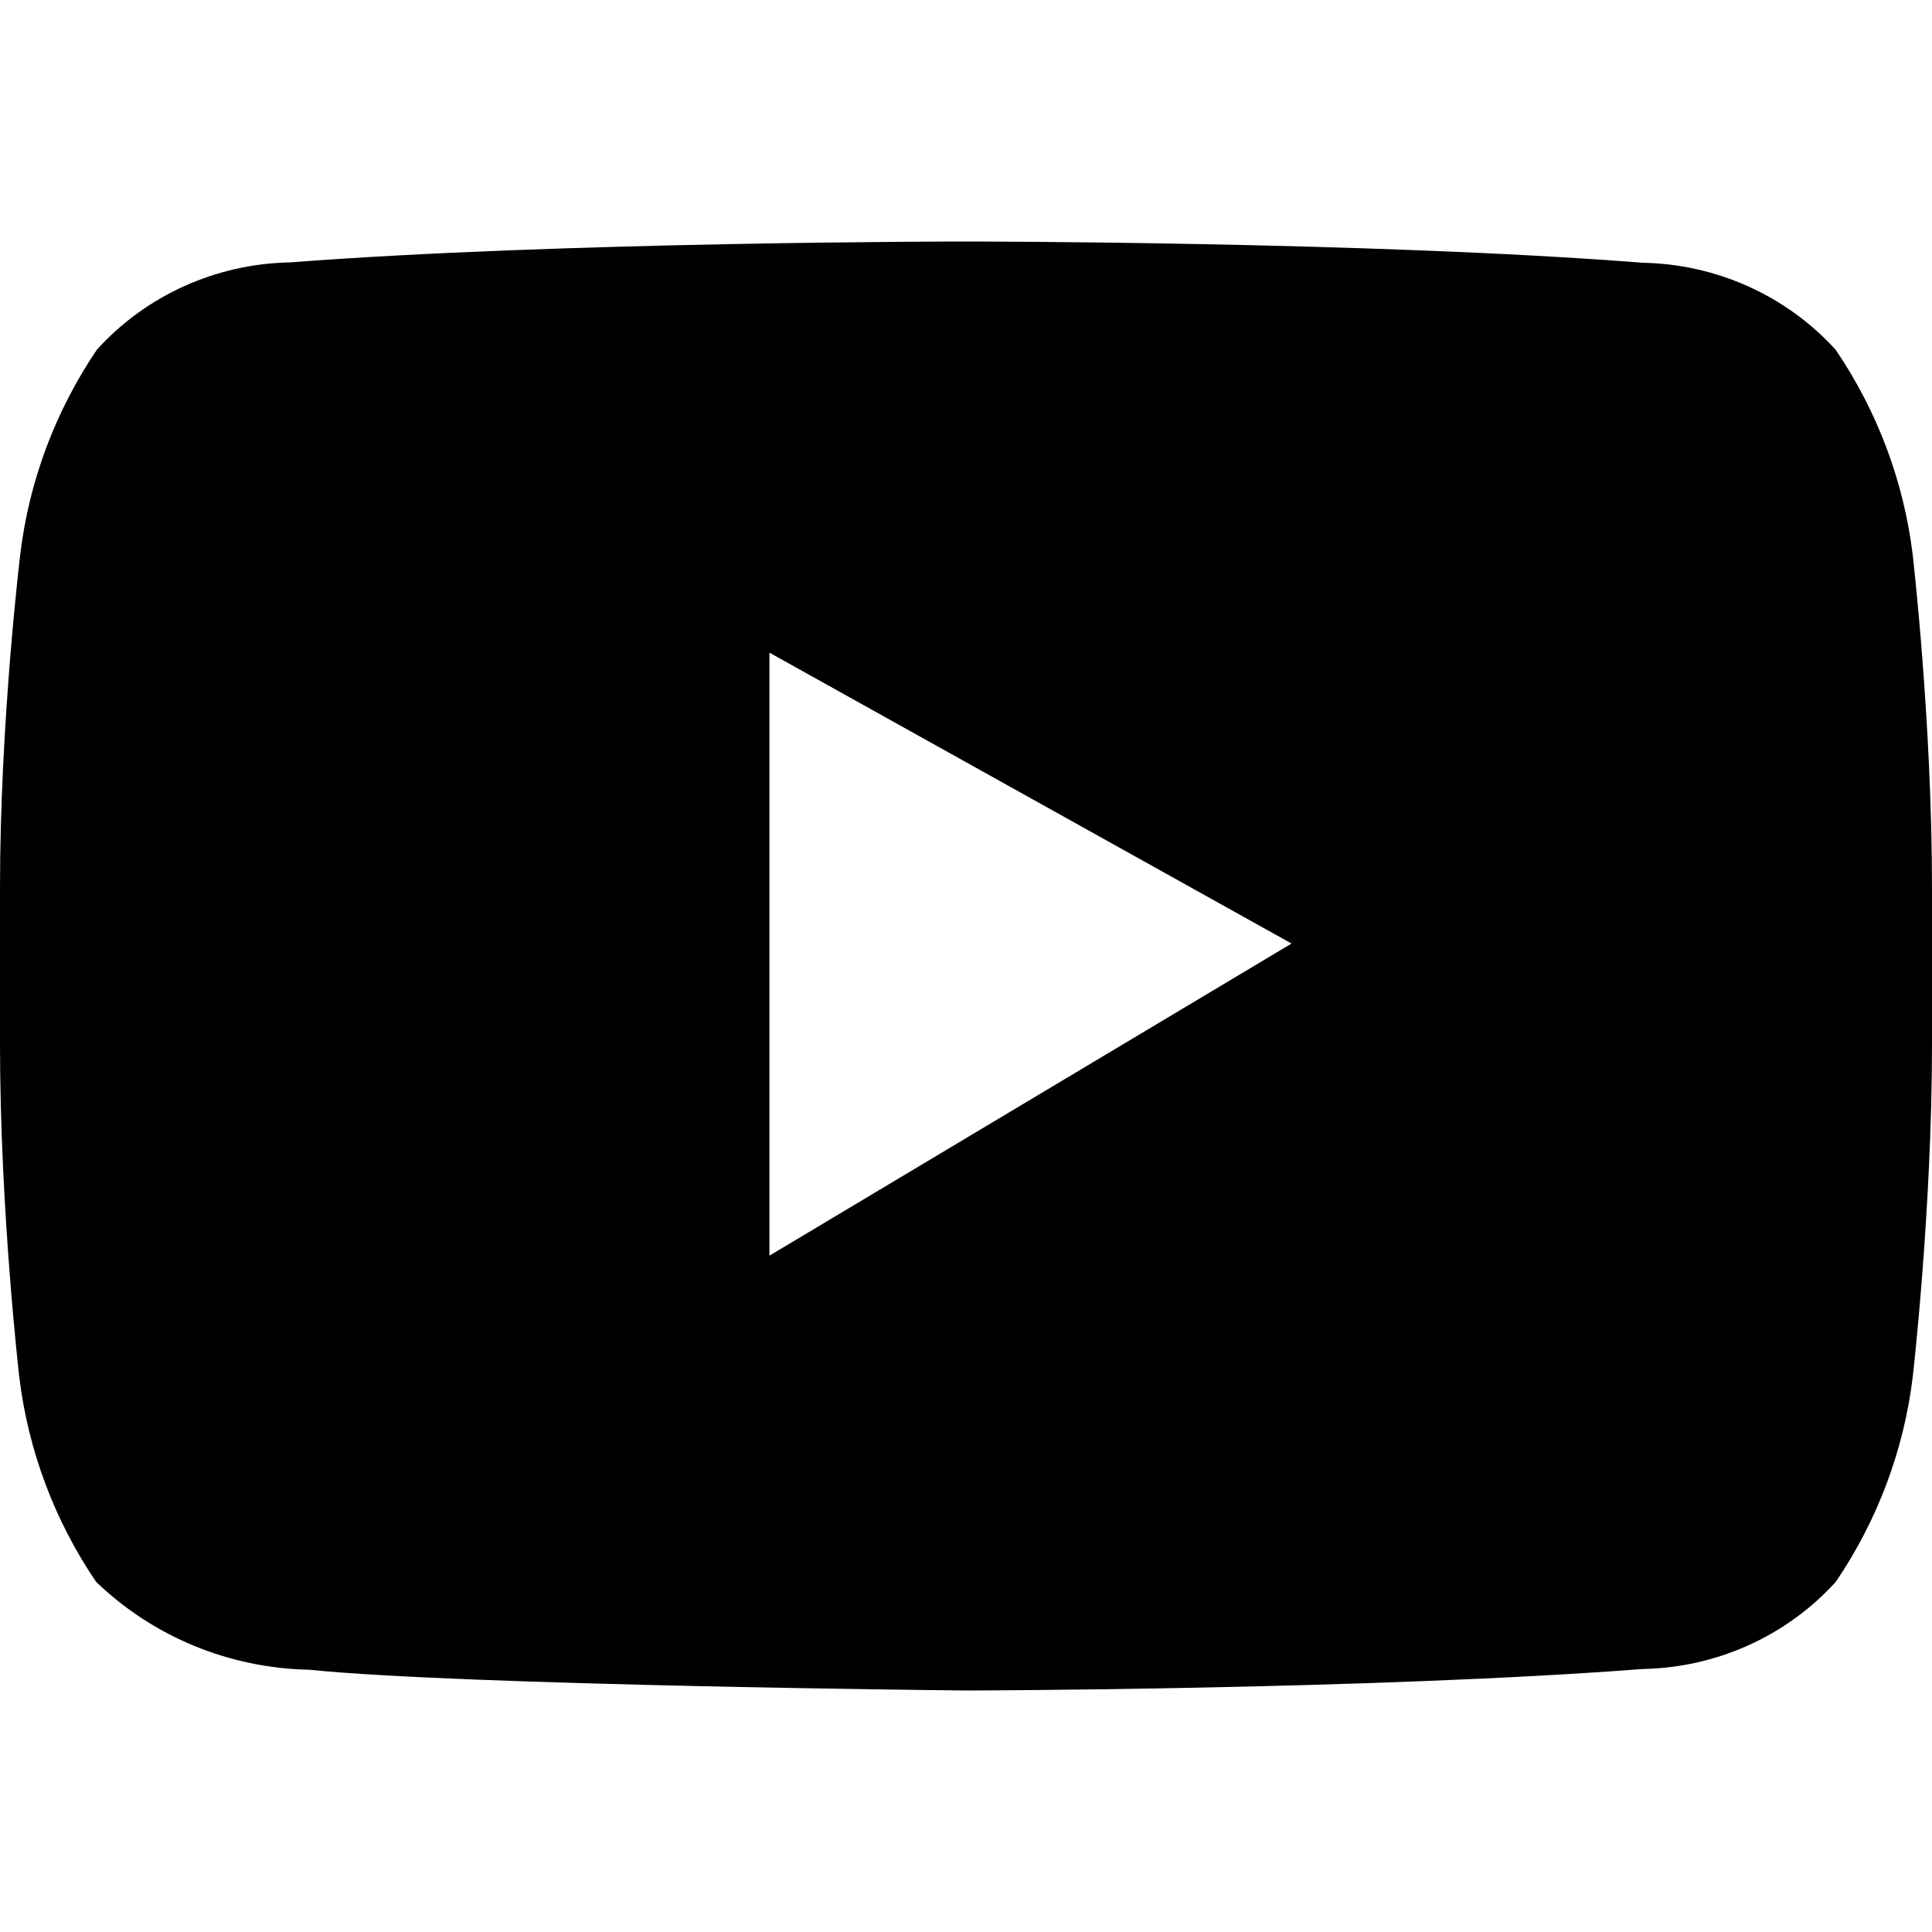 <?xml version="1.0" encoding="UTF-8"?>
<svg width="16px" height="16px" viewBox="0 0 16 16" version="1.1" xmlns="http://www.w3.org/2000/svg" xmlns:xlink="http://www.w3.org/1999/xlink">
    <!-- Generator: Sketch 48.2 (47327) - http://www.bohemiancoding.com/sketch -->
    <title>Social Icons/youtube-icon</title>
    <desc>Created with Sketch.</desc>
    <defs></defs>
    <g id="Symbols" stroke="none" stroke-width="1" fill="none" fill-rule="evenodd">
        <g id="Social-Icons/youtube-icon" fill="#000000">
            <path d="M8.001,2 C8.001,2 4.643,2 2.403,2.173 C1.79,2.184 1.21,2.446 0.803,2.895 C0.459,3.403 0.241,3.983 0.168,4.589 C0.168,4.589 0,5.969 0,7.353 L0,8.645 C0,10.03 0.16,11.407 0.16,11.407 C0.234,12.012 0.451,12.592 0.795,13.099 C1.267,13.555 1.899,13.815 2.56,13.828 C3.841,13.959 8.001,14 8.001,14 C8.001,14 11.364,13.994 13.603,13.822 C14.216,13.811 14.797,13.549 15.204,13.099 C15.548,12.592 15.766,12.012 15.84,11.407 C15.84,11.407 16,10.022 16,8.645 L16,7.353 C16,5.969 15.84,4.593 15.84,4.593 C15.766,3.987 15.548,3.407 15.204,2.899 C14.797,2.449 14.216,2.187 13.603,2.176 C11.364,2 8.001,2 8.001,2 L8.001,2 Z M6.372,10.399 L10.696,7.814 L6.372,5.405 L6.372,10.399 L6.372,10.399 Z" id="icon"></path>
        </g>
    </g>
</svg>